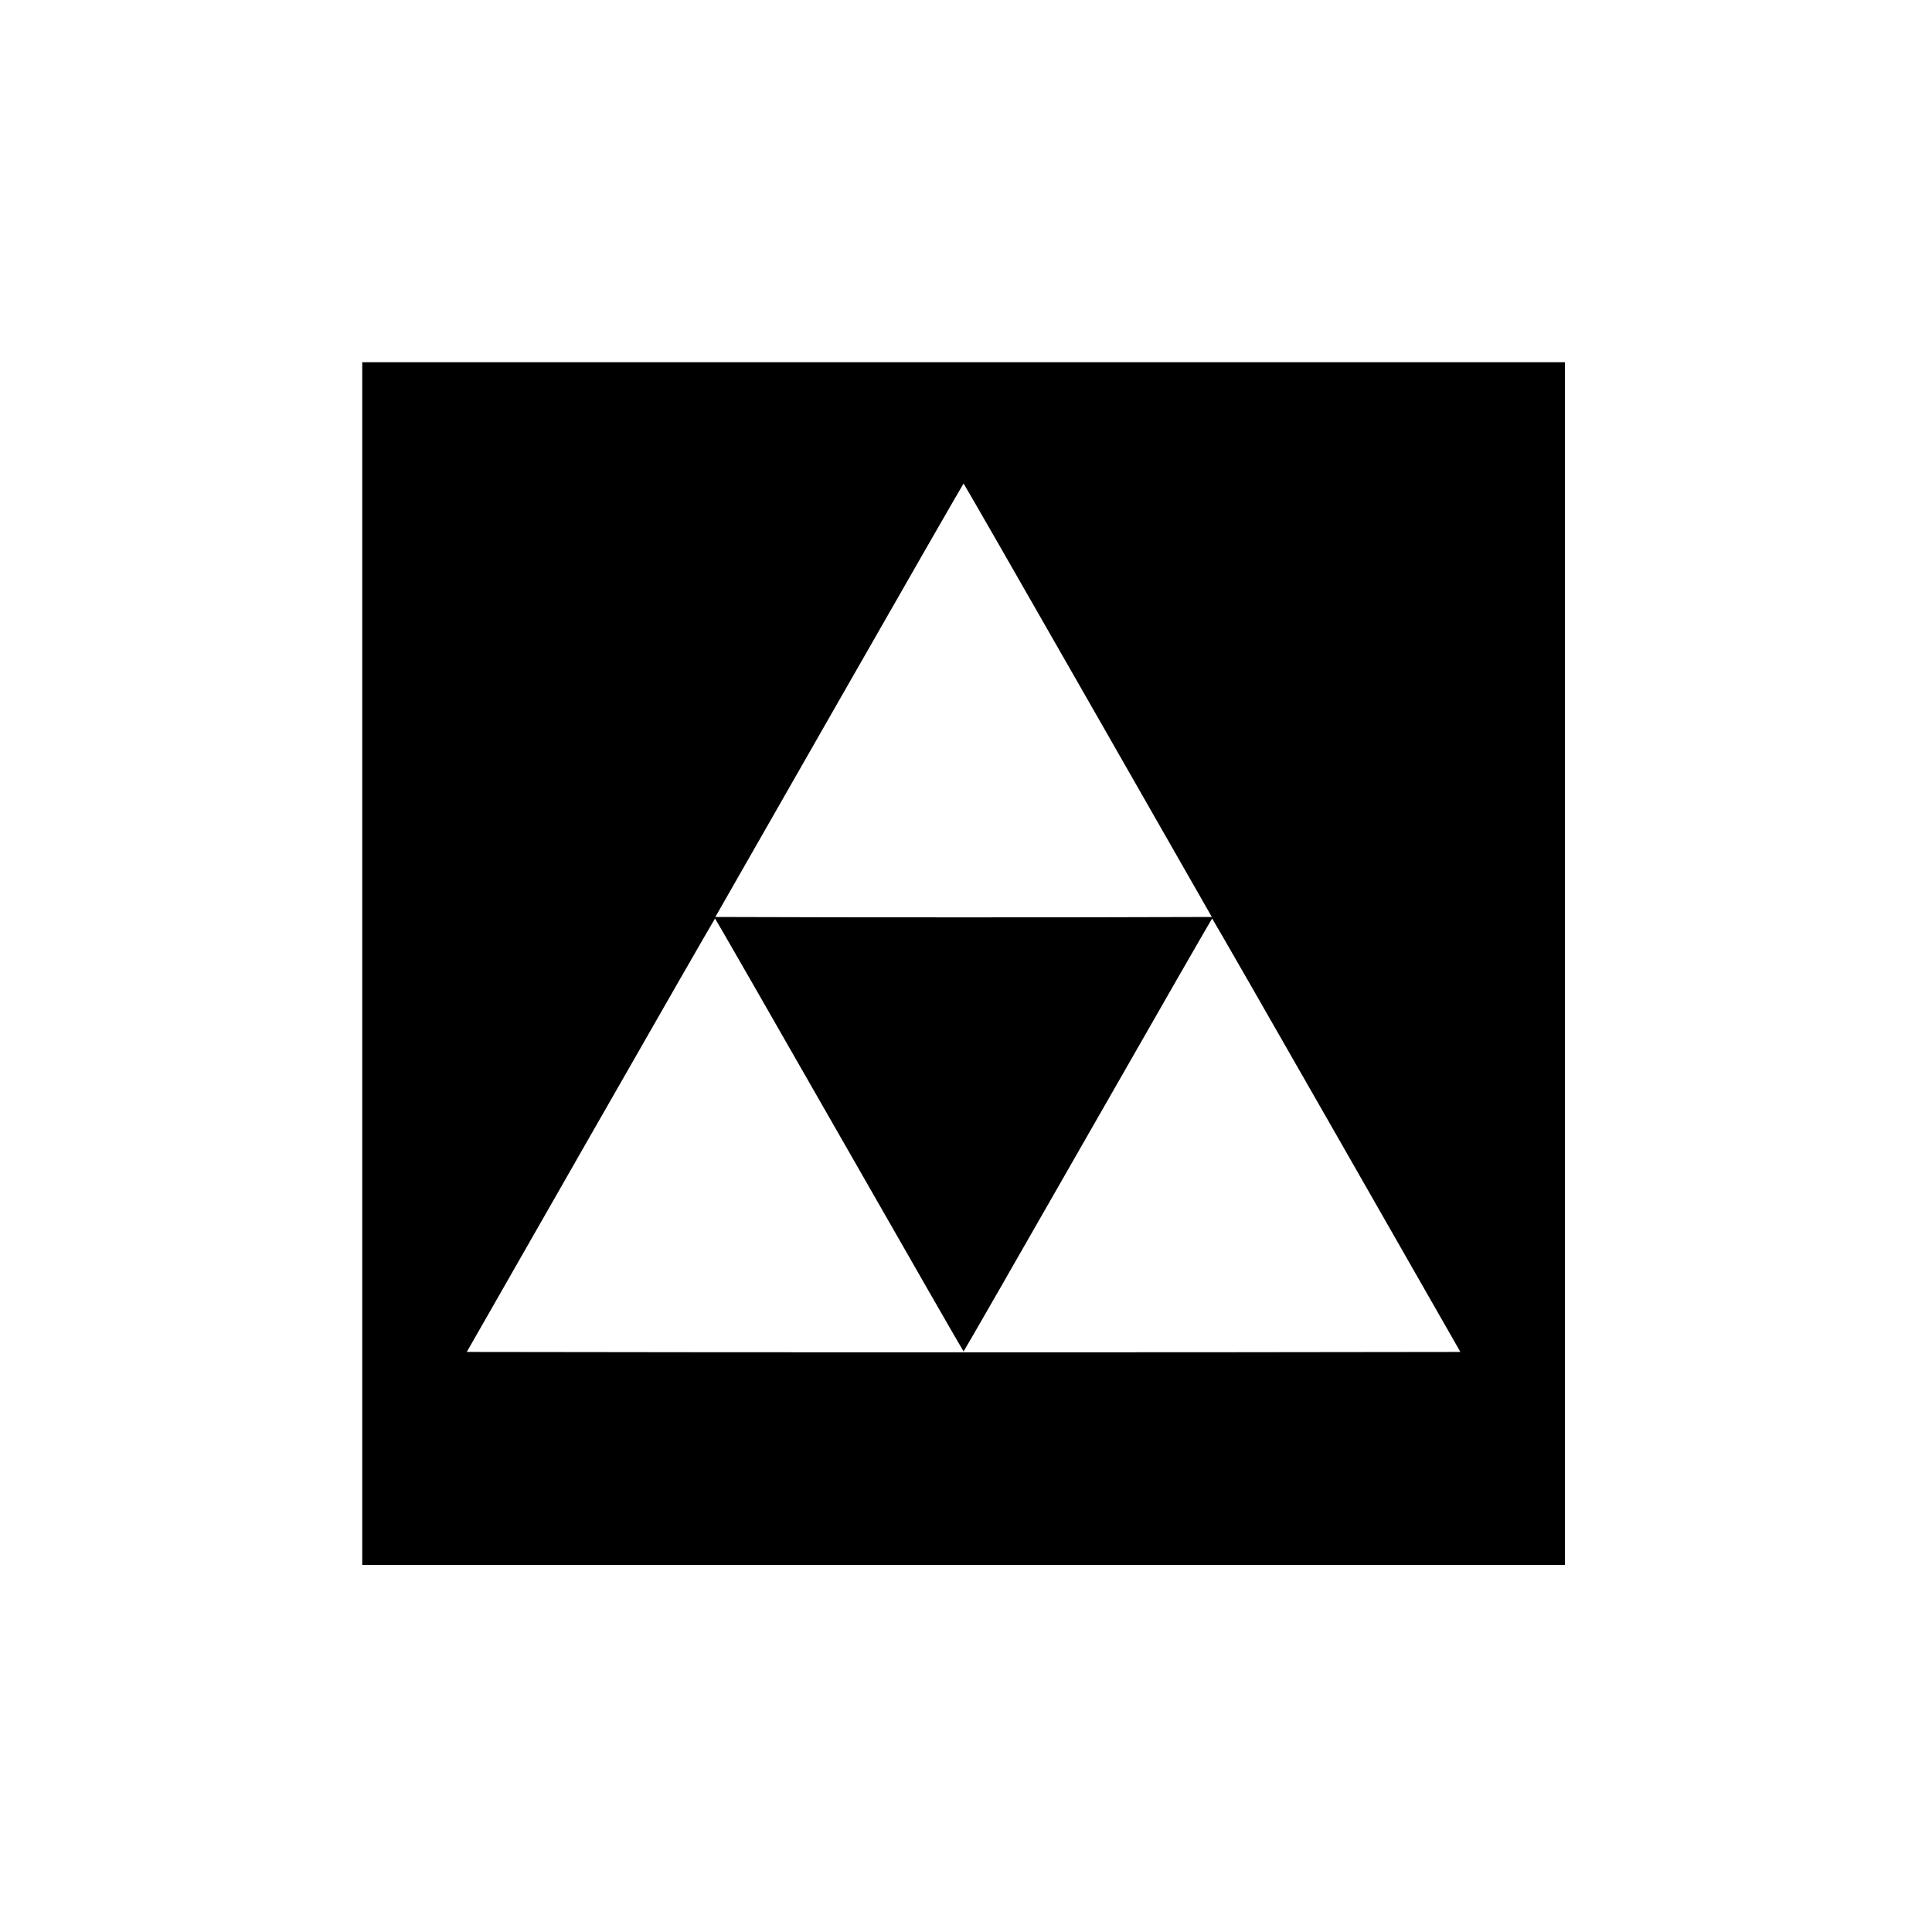 <svg width="400" height="400" viewBox="0 0 400 400" fill="none" xmlns="http://www.w3.org/2000/svg">
<g clip-path="url(#clip0_128_2)">
<path d="M75 199.5V324H199.5H324V199.5V75H199.5H75V199.5ZM225.251 144.969L250.898 189.851L225.209 189.914C211.058 189.934 187.942 189.934 173.791 189.914L148.102 189.851L173.749 144.969C187.838 120.297 199.438 100.108 199.5 100.108C199.562 100.108 211.161 120.297 225.251 144.969ZM173.77 234.983C187.859 259.634 199.438 279.803 199.5 279.803C199.562 279.803 211.141 259.634 225.23 234.983C239.319 210.332 250.898 190.163 250.96 190.163C251.022 190.163 262.621 210.352 276.711 235.024L302.358 279.906L250.939 279.969C222.636 279.989 176.364 279.989 148.061 279.969L96.642 279.906L122.289 235.024C136.378 210.352 147.978 190.163 148.04 190.163C148.102 190.163 159.681 210.332 173.77 234.983Z" fill="black"/>
</g>
<defs>
<clipPath id="clip0_128_2">
<rect width="400" height="400" fill="white"/>
</clipPath>
</defs>
</svg>
